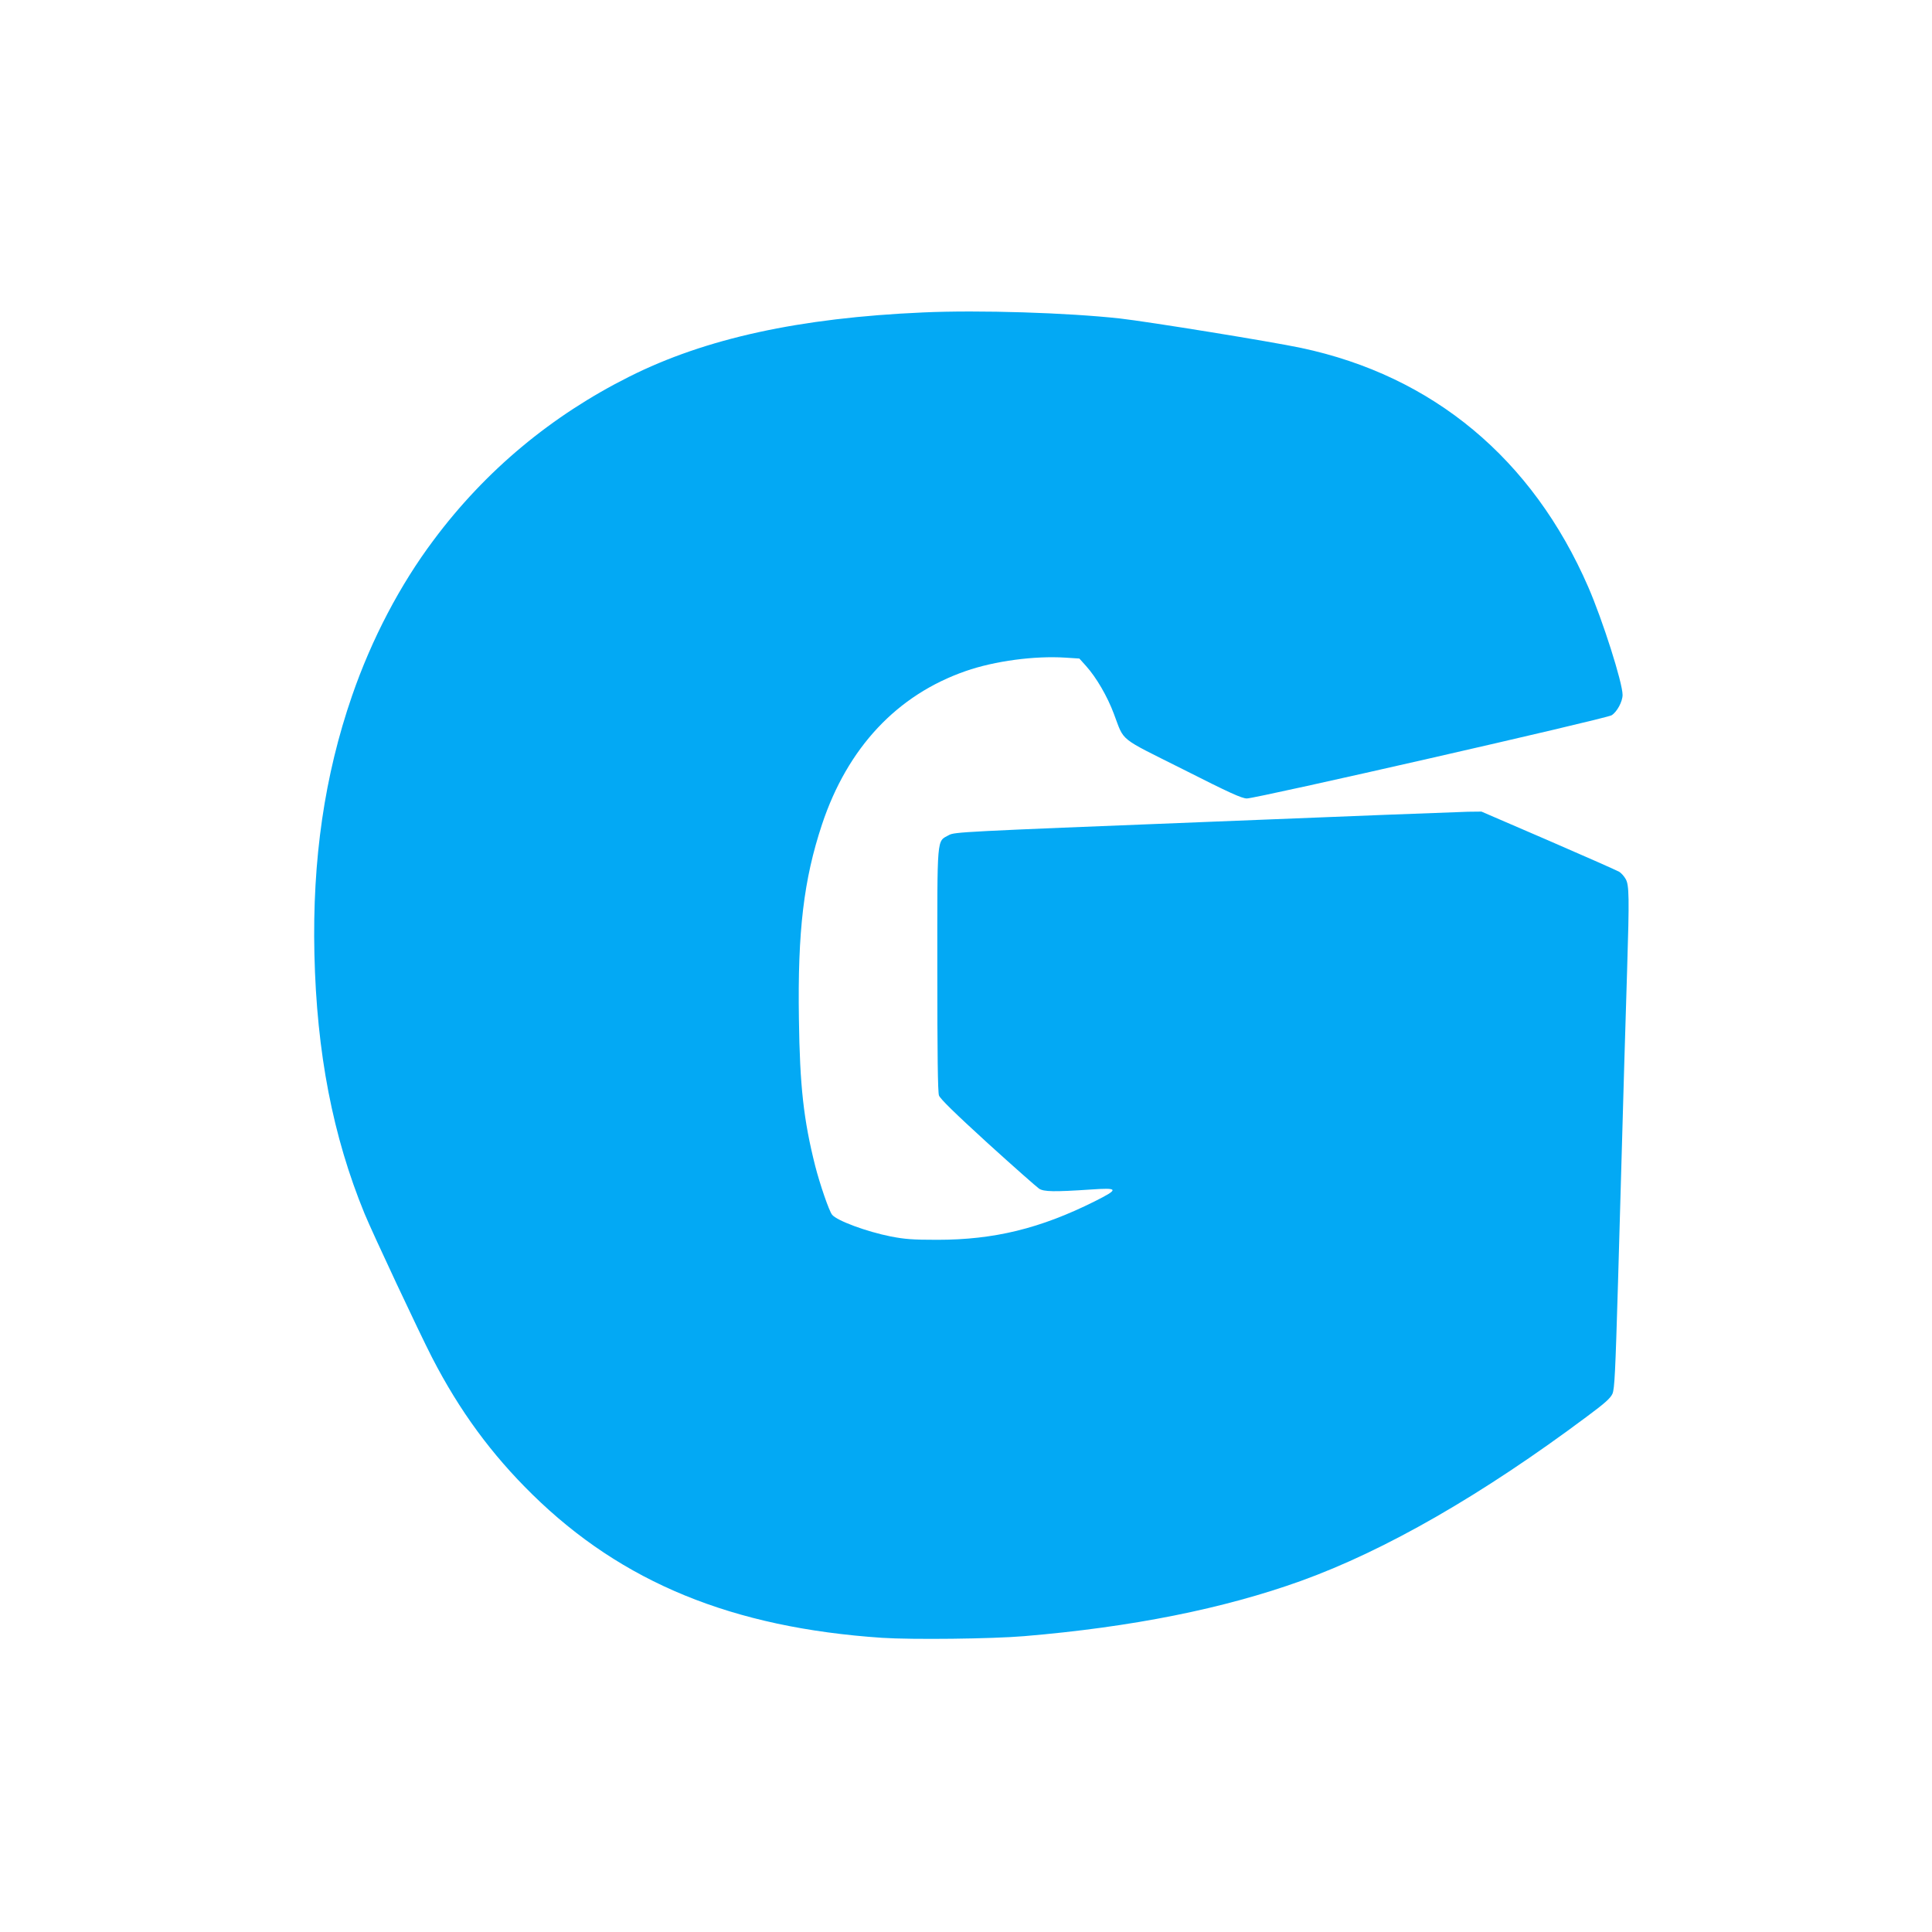 <?xml version="1.0" standalone="no"?>
<!DOCTYPE svg PUBLIC "-//W3C//DTD SVG 20010904//EN"
 "http://www.w3.org/TR/2001/REC-SVG-20010904/DTD/svg10.dtd">
<svg version="1.0" xmlns="http://www.w3.org/2000/svg"
 width="1280pt" height="1280pt" viewBox="0 0 1280 1280"
 preserveAspectRatio="xMidYMid meet">
<g transform="translate(0,1280) scale(0.1,-0.1)"
fill="#03a9f4" stroke="none">
<path d="M6115 10730 c-819 -36 -1441 -172 -1945 -425 -517 -259 -954 -623
-1297 -1083 -223 -297 -411 -656 -541 -1033 -182 -527 -263 -1084 -249 -1709
15 -656 122 -1208 332 -1720 53 -129 363 -790 448 -955 182 -353 393 -640 664
-906 595 -584 1325 -883 2317 -950 200 -13 728 -7 941 11 715 60 1322 182
1834 366 560 202 1200 570 1896 1090 120 89 154 120 168 150 14 34 19 135 37
744 41 1442 50 1753 60 2061 15 483 14 567 -10 606 -10 18 -29 39 -42 47 -13
8 -223 101 -468 207 l-445 192 -90 -1 c-49 -1 -835 -31 -1745 -68 -1615 -64
-1656 -66 -1694 -87 -81 -45 -76 9 -76 -893 0 -555 3 -811 11 -832 8 -22 105
-117 323 -316 172 -156 325 -291 340 -301 31 -21 101 -22 341 -6 188 13 191 4
28 -78 -360 -180 -666 -255 -1043 -255 -163 0 -214 4 -308 22 -161 32 -358
105 -389 144 -20 24 -81 202 -112 323 -77 305 -102 530 -108 974 -9 583 32
924 153 1289 169 508 497 858 952 1016 192 67 456 102 660 89 l93 -6 45 -50
c67 -75 140 -199 184 -317 71 -187 25 -150 458 -367 310 -157 390 -193 423
-193 63 0 2378 528 2416 551 36 22 73 91 73 135 0 81 -132 495 -227 714 -370
851 -1029 1400 -1903 1585 -198 42 -1008 173 -1200 195 -346 38 -932 57 -1305
40z"/>
</g>
</svg>
